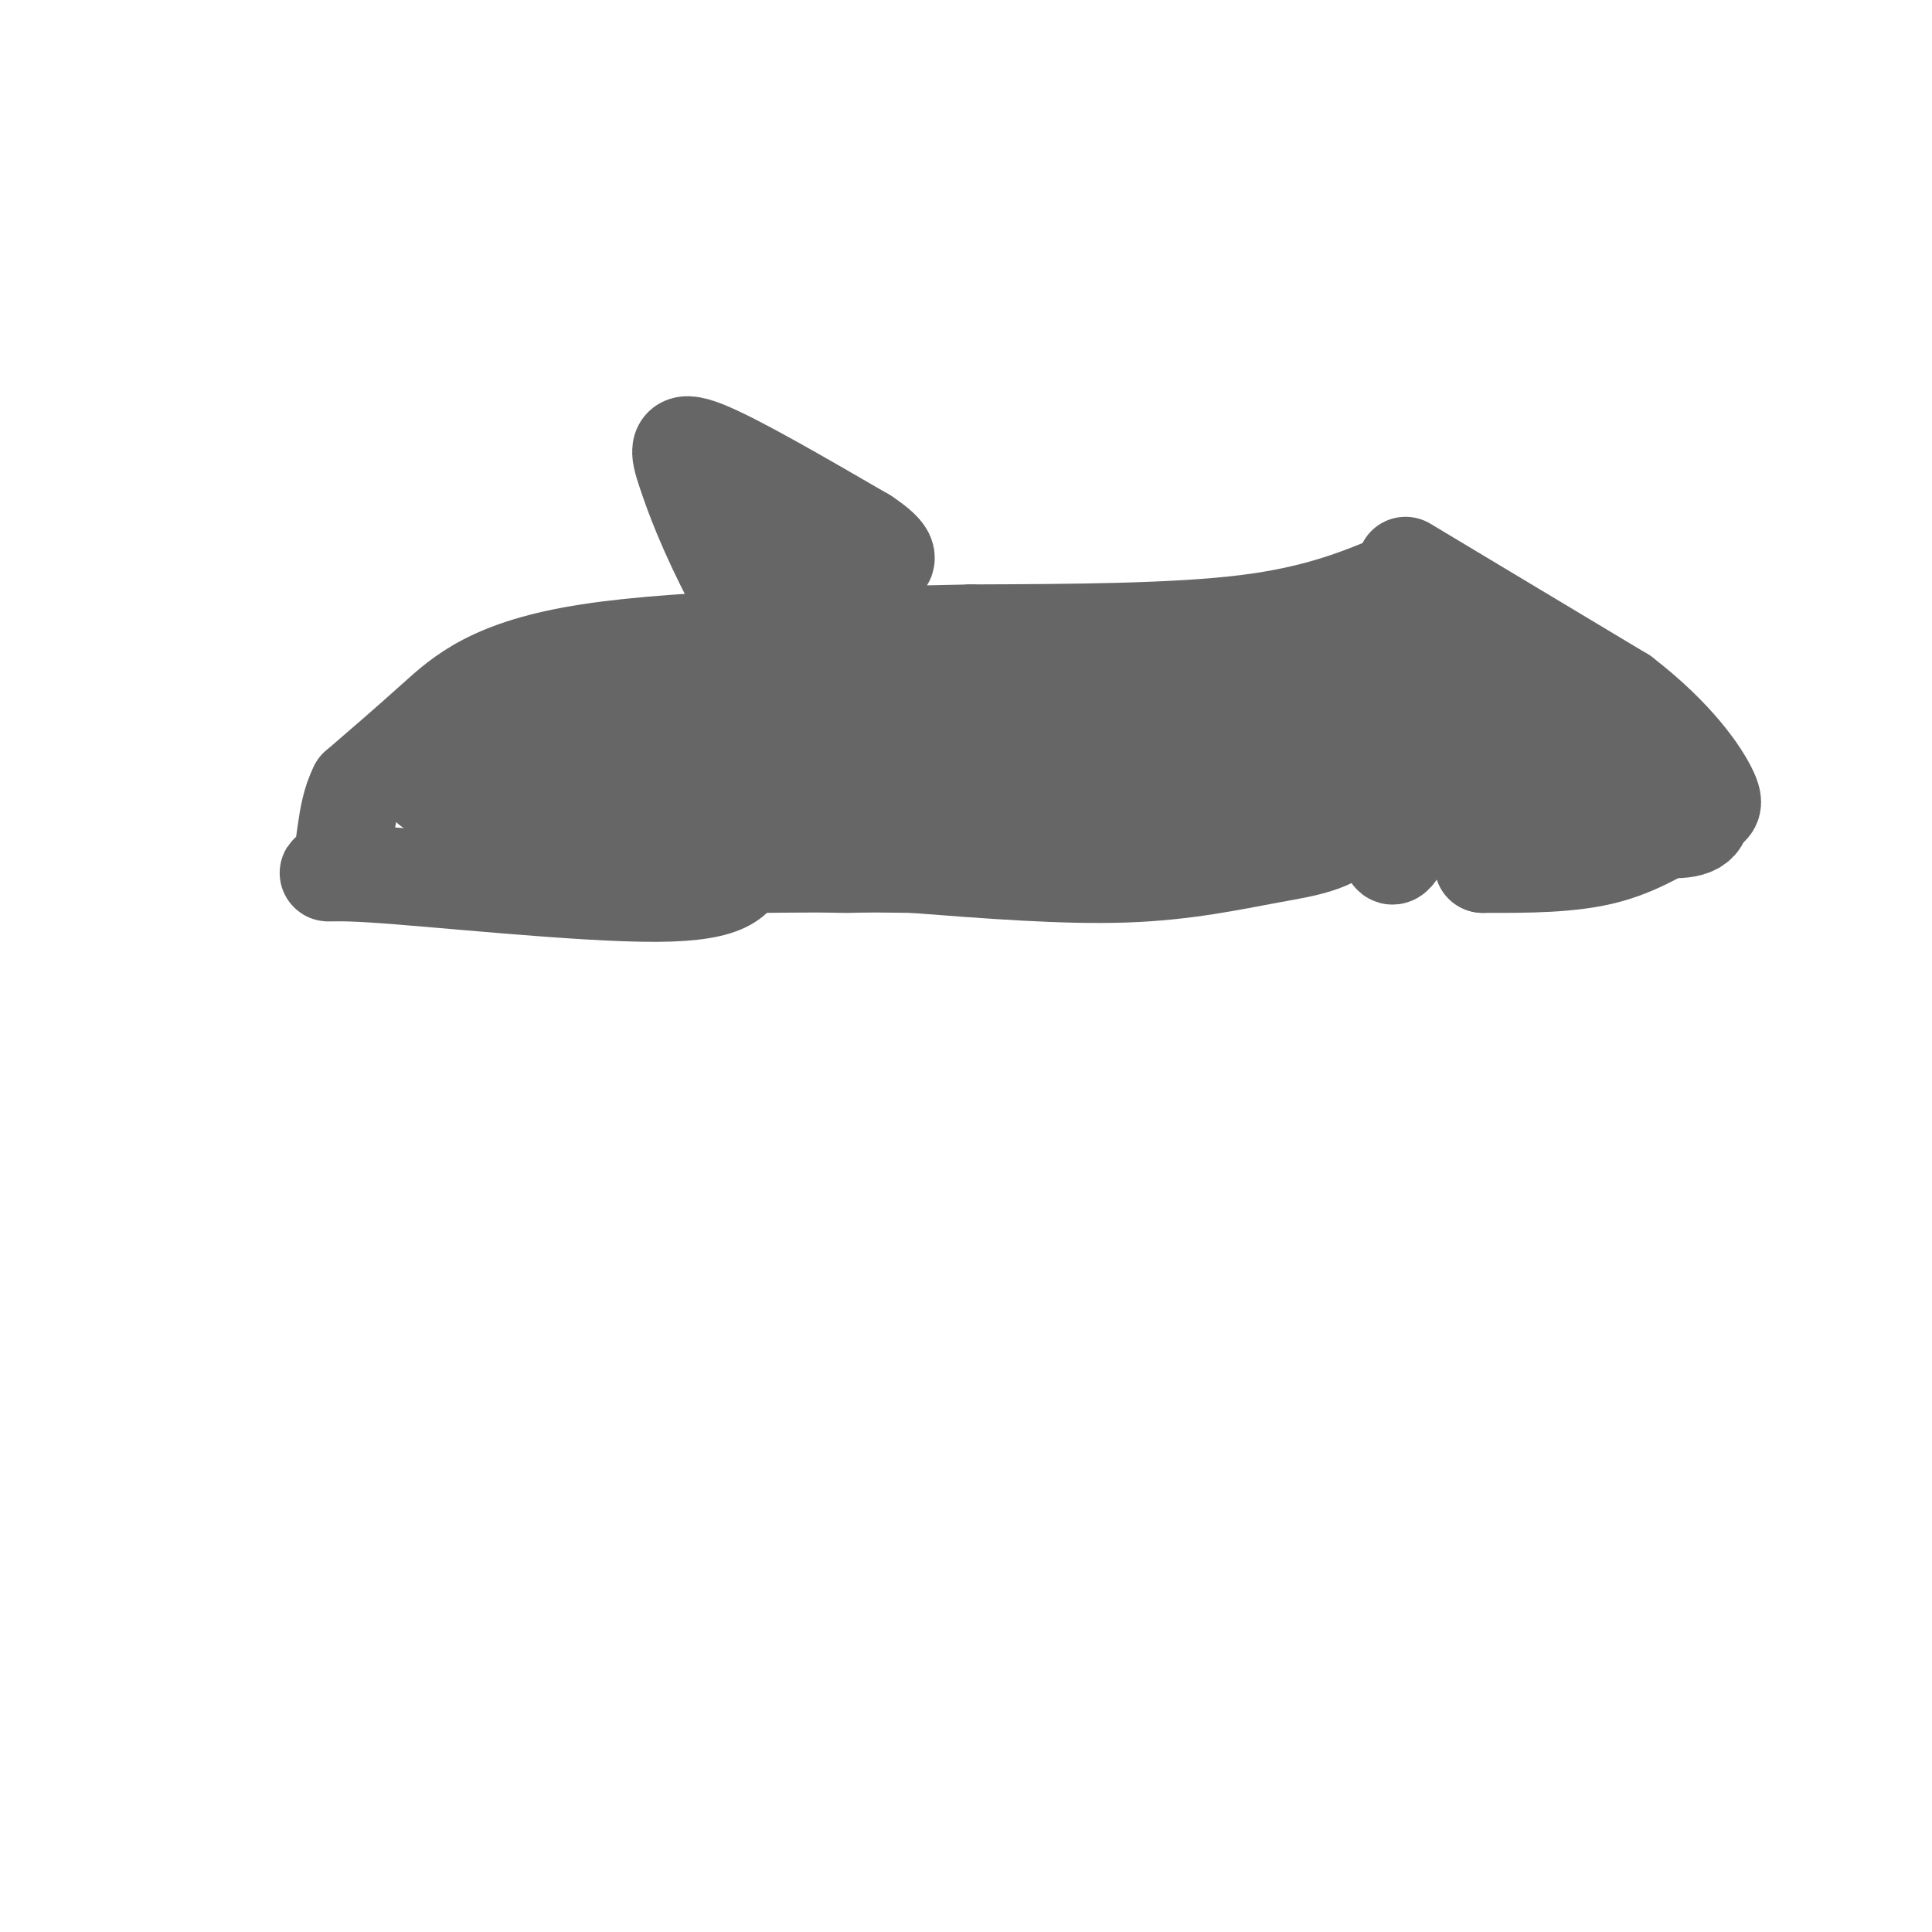 <svg viewBox='0 0 400 400' version='1.1' xmlns='http://www.w3.org/2000/svg' xmlns:xlink='http://www.w3.org/1999/xlink'><g fill='none' stroke='#666666' stroke-width='20' stroke-linecap='round' stroke-linejoin='round'><path d='M290,120c-8.583,3.583 -17.167,7.167 -32,9c-14.833,1.833 -35.917,1.917 -57,2'/><path d='M201,131c-24.976,0.548 -58.917,0.917 -79,4c-20.083,3.083 -26.310,8.881 -32,14c-5.690,5.119 -10.845,9.560 -16,14'/><path d='M74,163c-2.922,5.754 -2.226,13.140 -4,16c-1.774,2.860 -6.016,1.193 7,2c13.016,0.807 43.290,4.088 59,4c15.710,-0.088 16.855,-3.544 18,-7'/><path d='M154,178c12.978,-5.844 36.422,-16.956 53,-22c16.578,-5.044 26.289,-4.022 36,-3'/><path d='M243,153c13.022,-0.778 27.578,-1.222 35,-3c7.422,-1.778 7.711,-4.889 8,-8'/><path d='M286,142c0.500,3.167 -2.250,15.083 -5,27'/><path d='M281,169c-3.583,5.726 -10.042,6.542 -18,8c-7.958,1.458 -17.417,3.560 -30,4c-12.583,0.440 -28.292,-0.780 -44,-2'/><path d='M189,179c-17.667,-0.250 -39.833,0.125 -33,0c6.833,-0.125 42.667,-0.750 60,-2c17.333,-1.250 16.167,-3.125 15,-5'/><path d='M231,172c3.667,-2.429 5.333,-6.000 14,-8c8.667,-2.000 24.333,-2.429 31,-4c6.667,-1.571 4.333,-4.286 2,-7'/><path d='M278,153c1.000,-4.333 2.500,-11.667 4,-19'/><path d='M282,134c-0.048,-1.952 -2.167,2.667 -4,6c-1.833,3.333 -3.381,5.381 -17,6c-13.619,0.619 -39.310,-0.190 -65,-1'/><path d='M196,145c-19.833,0.667 -36.917,2.833 -54,5'/><path d='M142,150c-14.533,0.378 -23.867,-1.178 -33,0c-9.133,1.178 -18.067,5.089 -27,9'/><path d='M82,159c6.689,1.489 36.911,0.711 42,1c5.089,0.289 -14.956,1.644 -35,3'/><path d='M89,163c5.933,1.267 38.267,2.933 45,4c6.733,1.067 -12.133,1.533 -31,2'/><path d='M103,169c11.178,3.200 54.622,10.200 73,10c18.378,-0.200 11.689,-7.600 5,-15'/><path d='M181,164c-8.857,-2.821 -33.500,-2.375 -33,-1c0.500,1.375 26.143,3.679 43,4c16.857,0.321 24.929,-1.339 33,-3'/><path d='M224,164c-4.467,1.178 -32.133,5.622 -48,-1c-15.867,-6.622 -19.933,-24.311 -24,-42'/><path d='M152,121c-5.821,-11.190 -8.375,-18.167 -10,-23c-1.625,-4.833 -2.321,-7.524 4,-5c6.321,2.524 19.661,10.262 33,18'/><path d='M179,111c6.111,4.044 4.889,5.156 3,6c-1.889,0.844 -4.444,1.422 -7,2'/><path d='M175,119c-4.000,-0.333 -10.500,-2.167 -17,-4'/><path d='M291,117c0.000,0.000 45.000,27.000 45,27'/><path d='M336,144c11.093,8.525 16.324,16.337 18,20c1.676,3.663 -0.203,3.179 -4,5c-3.797,1.821 -9.514,5.949 -17,8c-7.486,2.051 -16.743,2.026 -26,2'/><path d='M307,179c-3.158,-7.225 1.947,-26.287 2,-33c0.053,-6.713 -4.947,-1.077 -9,2c-4.053,3.077 -7.158,3.593 -9,8c-1.842,4.407 -2.421,12.703 -3,21'/><path d='M288,177c0.644,1.711 3.756,-4.511 5,-11c1.244,-6.489 0.622,-13.244 0,-20'/><path d='M283,134c11.378,0.333 22.756,0.667 26,0c3.244,-0.667 -1.644,-2.333 -4,-1c-2.356,1.333 -2.178,5.667 -2,10'/><path d='M303,143c-0.075,2.965 0.736,5.379 4,9c3.264,3.621 8.980,8.451 15,12c6.020,3.549 12.345,5.818 18,7c5.655,1.182 10.639,1.275 12,-1c1.361,-2.275 -0.903,-6.920 -1,-9c-0.097,-2.080 1.972,-1.594 -5,-3c-6.972,-1.406 -22.986,-4.703 -39,-8'/><path d='M307,150c-7.533,-0.800 -6.867,1.200 -4,2c2.867,0.800 7.933,0.400 13,0'/></g>
</svg>